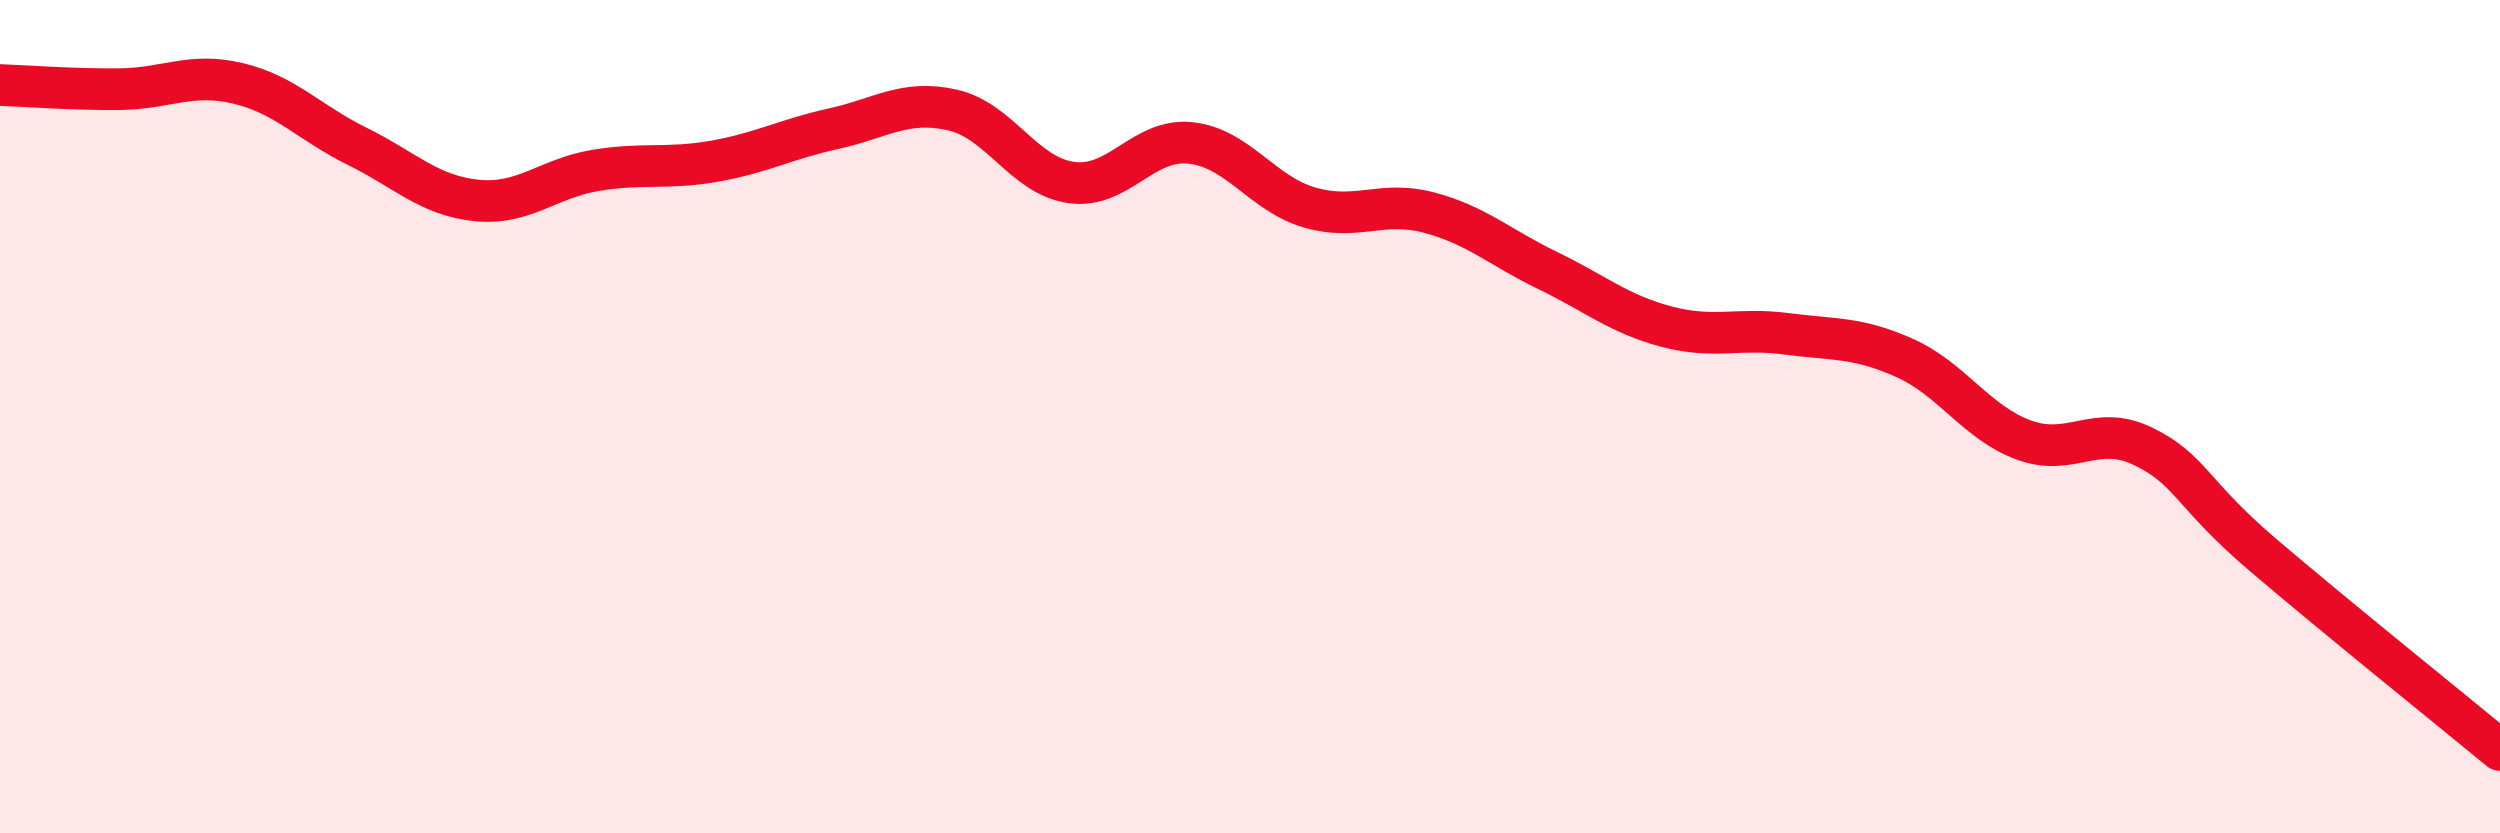 
    <svg width="60" height="20" viewBox="0 0 60 20" xmlns="http://www.w3.org/2000/svg">
      <path
        d="M 0,2.04 C 0.57,2.06 1.72,2.15 2.86,2.14 C 4,2.13 4.57,1.73 5.71,2 C 6.85,2.27 7.43,2.95 8.57,3.51 C 9.71,4.07 10.29,4.69 11.43,4.81 C 12.57,4.93 13.15,4.28 14.29,4.09 C 15.43,3.9 16,4.07 17.14,3.87 C 18.28,3.67 18.86,3.34 20,3.09 C 21.14,2.84 21.72,2.38 22.86,2.64 C 24,2.9 24.57,4.22 25.71,4.38 C 26.85,4.54 27.43,3.31 28.57,3.43 C 29.71,3.55 30.29,4.65 31.43,4.98 C 32.57,5.31 33.15,4.8 34.29,5.1 C 35.43,5.4 36,5.94 37.14,6.49 C 38.28,7.04 38.86,7.54 40,7.84 C 41.14,8.14 41.72,7.86 42.86,8.01 C 44,8.16 44.57,8.08 45.71,8.59 C 46.85,9.1 47.43,10.14 48.57,10.56 C 49.71,10.98 50.29,10.16 51.43,10.71 C 52.57,11.26 52.58,11.84 54.29,13.3 C 56,14.76 58.86,17.06 60,18L60 20L0 20Z"
        fill="#EB0A25"
        opacity="0.1"
        stroke-linecap="round"
        stroke-linejoin="round"
      />
      <path
        d="M 0,2.04 C 0.57,2.06 1.72,2.15 2.86,2.14 C 4,2.13 4.57,1.73 5.71,2 C 6.85,2.27 7.43,2.95 8.57,3.51 C 9.71,4.07 10.29,4.69 11.43,4.81 C 12.57,4.93 13.15,4.28 14.29,4.09 C 15.43,3.9 16,4.07 17.14,3.87 C 18.28,3.67 18.86,3.34 20,3.09 C 21.14,2.84 21.72,2.38 22.86,2.64 C 24,2.9 24.57,4.22 25.71,4.38 C 26.85,4.54 27.43,3.31 28.57,3.43 C 29.71,3.55 30.29,4.65 31.43,4.98 C 32.57,5.31 33.15,4.8 34.29,5.1 C 35.43,5.4 36,5.94 37.14,6.49 C 38.28,7.04 38.86,7.54 40,7.84 C 41.14,8.14 41.72,7.86 42.86,8.01 C 44,8.16 44.57,8.08 45.71,8.59 C 46.85,9.1 47.43,10.14 48.57,10.56 C 49.71,10.98 50.29,10.16 51.43,10.71 C 52.57,11.26 52.58,11.84 54.29,13.3 C 56,14.76 58.86,17.06 60,18"
        stroke="#EB0A25"
        stroke-width="1"
        fill="none"
        stroke-linecap="round"
        stroke-linejoin="round"
      />
    </svg>
  